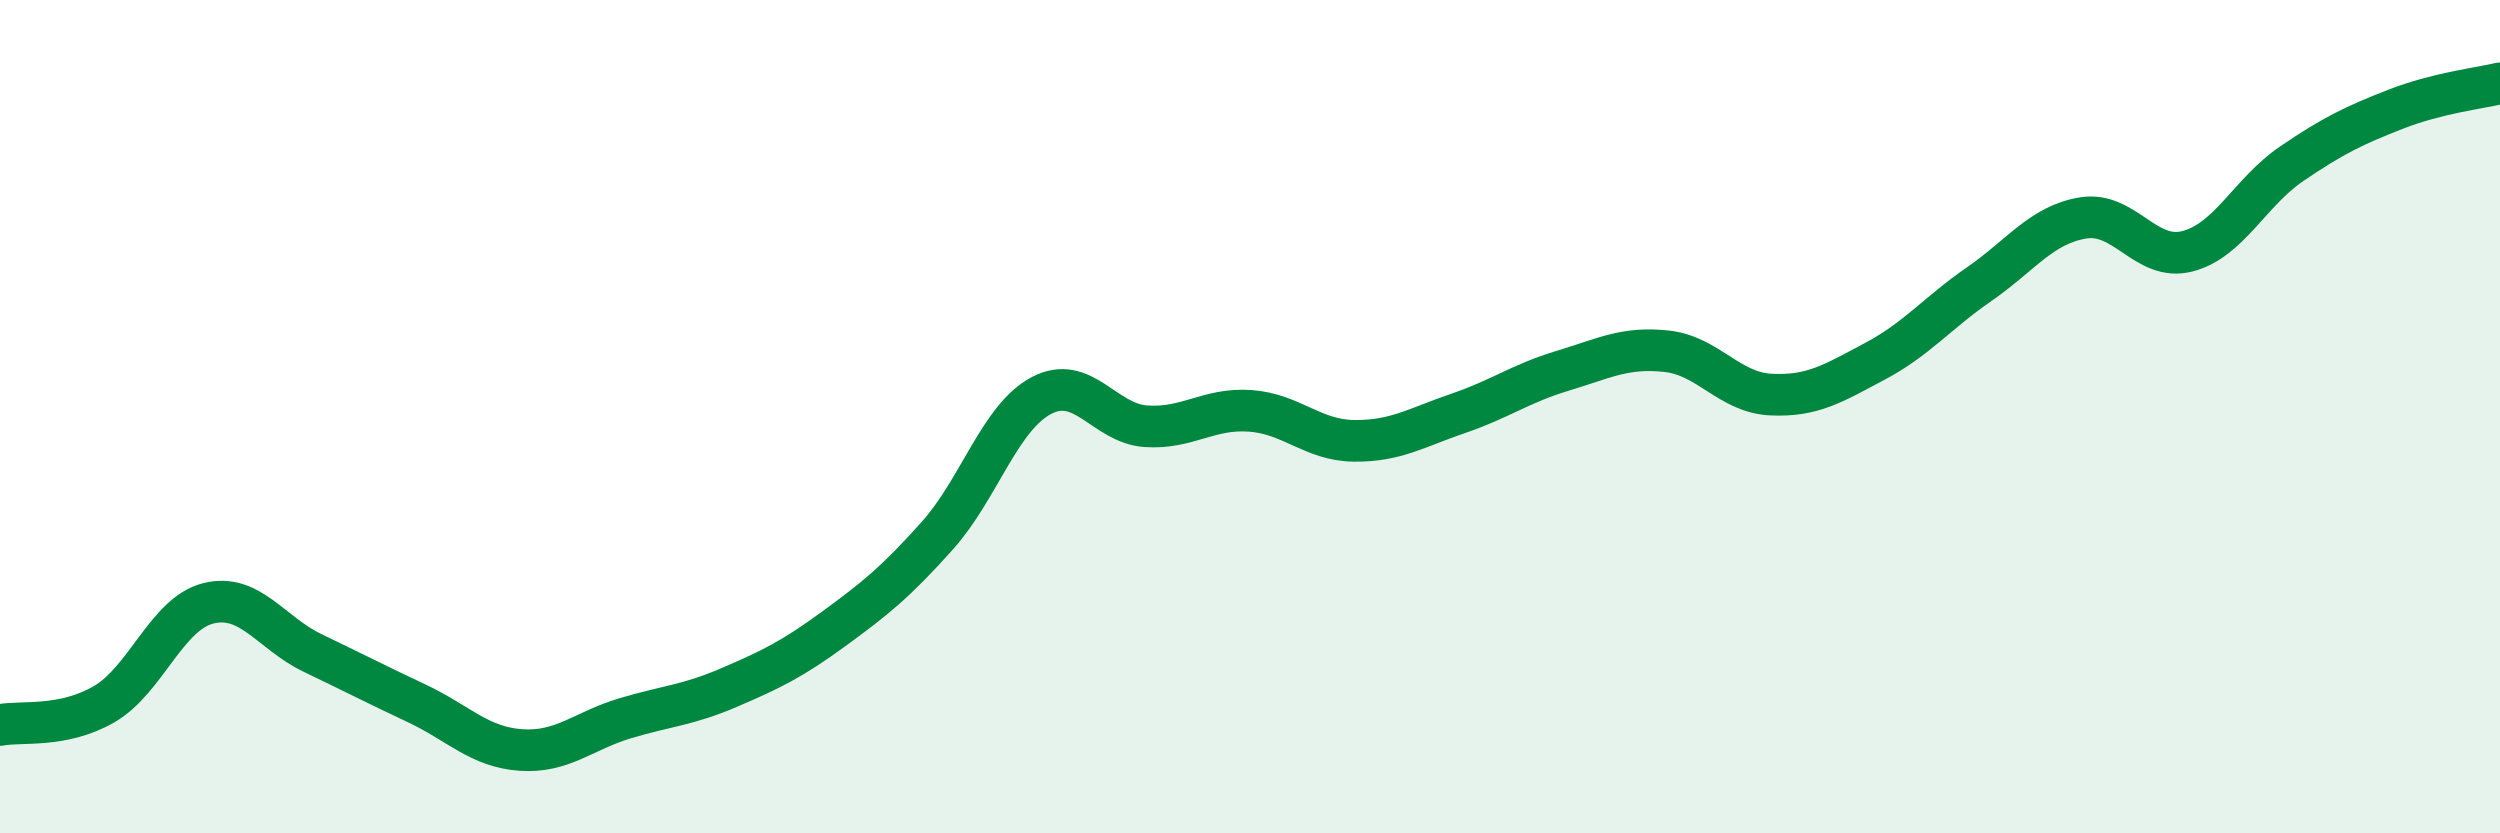 
    <svg width="60" height="20" viewBox="0 0 60 20" xmlns="http://www.w3.org/2000/svg">
      <path
        d="M 0,17.4 C 0.5,17.3 1.5,17.48 2.5,16.9 C 3.5,16.32 4,14.73 5,14.48 C 6,14.23 6.5,15.19 7.5,15.67 C 8.5,16.15 9,16.41 10,16.88 C 11,17.35 11.5,17.93 12.5,18 C 13.5,18.07 14,17.54 15,17.24 C 16,16.94 16.5,16.93 17.5,16.5 C 18.5,16.07 19,15.83 20,15.1 C 21,14.37 21.5,13.97 22.5,12.85 C 23.5,11.73 24,10.01 25,9.49 C 26,8.97 26.5,10.16 27.5,10.23 C 28.5,10.3 29,9.79 30,9.86 C 31,9.93 31.5,10.57 32.5,10.58 C 33.5,10.59 34,10.26 35,9.92 C 36,9.58 36.5,9.2 37.5,8.9 C 38.5,8.6 39,8.32 40,8.43 C 41,8.54 41.5,9.42 42.5,9.47 C 43.5,9.52 44,9.2 45,8.67 C 46,8.14 46.5,7.51 47.5,6.82 C 48.5,6.13 49,5.39 50,5.23 C 51,5.07 51.5,6.29 52.5,6.03 C 53.5,5.77 54,4.61 55,3.93 C 56,3.25 56.5,3.01 57.5,2.62 C 58.5,2.23 59.5,2.12 60,2L60 20L0 20Z"
        fill="#008740"
        opacity="0.1"
        stroke-linecap="round"
        stroke-linejoin="round"
      />
      <path
        d="M 0,17.4 C 0.5,17.3 1.5,17.48 2.5,16.9 C 3.5,16.32 4,14.73 5,14.48 C 6,14.23 6.5,15.19 7.5,15.67 C 8.5,16.15 9,16.41 10,16.88 C 11,17.35 11.5,17.93 12.5,18 C 13.5,18.07 14,17.54 15,17.24 C 16,16.94 16.5,16.93 17.5,16.5 C 18.5,16.07 19,15.83 20,15.1 C 21,14.37 21.5,13.97 22.5,12.85 C 23.5,11.73 24,10.01 25,9.49 C 26,8.97 26.5,10.16 27.5,10.23 C 28.5,10.3 29,9.79 30,9.86 C 31,9.93 31.5,10.57 32.5,10.58 C 33.5,10.59 34,10.26 35,9.92 C 36,9.58 36.5,9.2 37.5,8.9 C 38.5,8.6 39,8.32 40,8.43 C 41,8.54 41.5,9.42 42.5,9.47 C 43.5,9.52 44,9.2 45,8.67 C 46,8.14 46.5,7.51 47.5,6.82 C 48.5,6.13 49,5.39 50,5.23 C 51,5.07 51.5,6.29 52.5,6.03 C 53.5,5.77 54,4.61 55,3.93 C 56,3.25 56.5,3.01 57.5,2.62 C 58.5,2.23 59.5,2.12 60,2"
        stroke="#008740"
        stroke-width="1"
        fill="none"
        stroke-linecap="round"
        stroke-linejoin="round"
      />
    </svg>
  